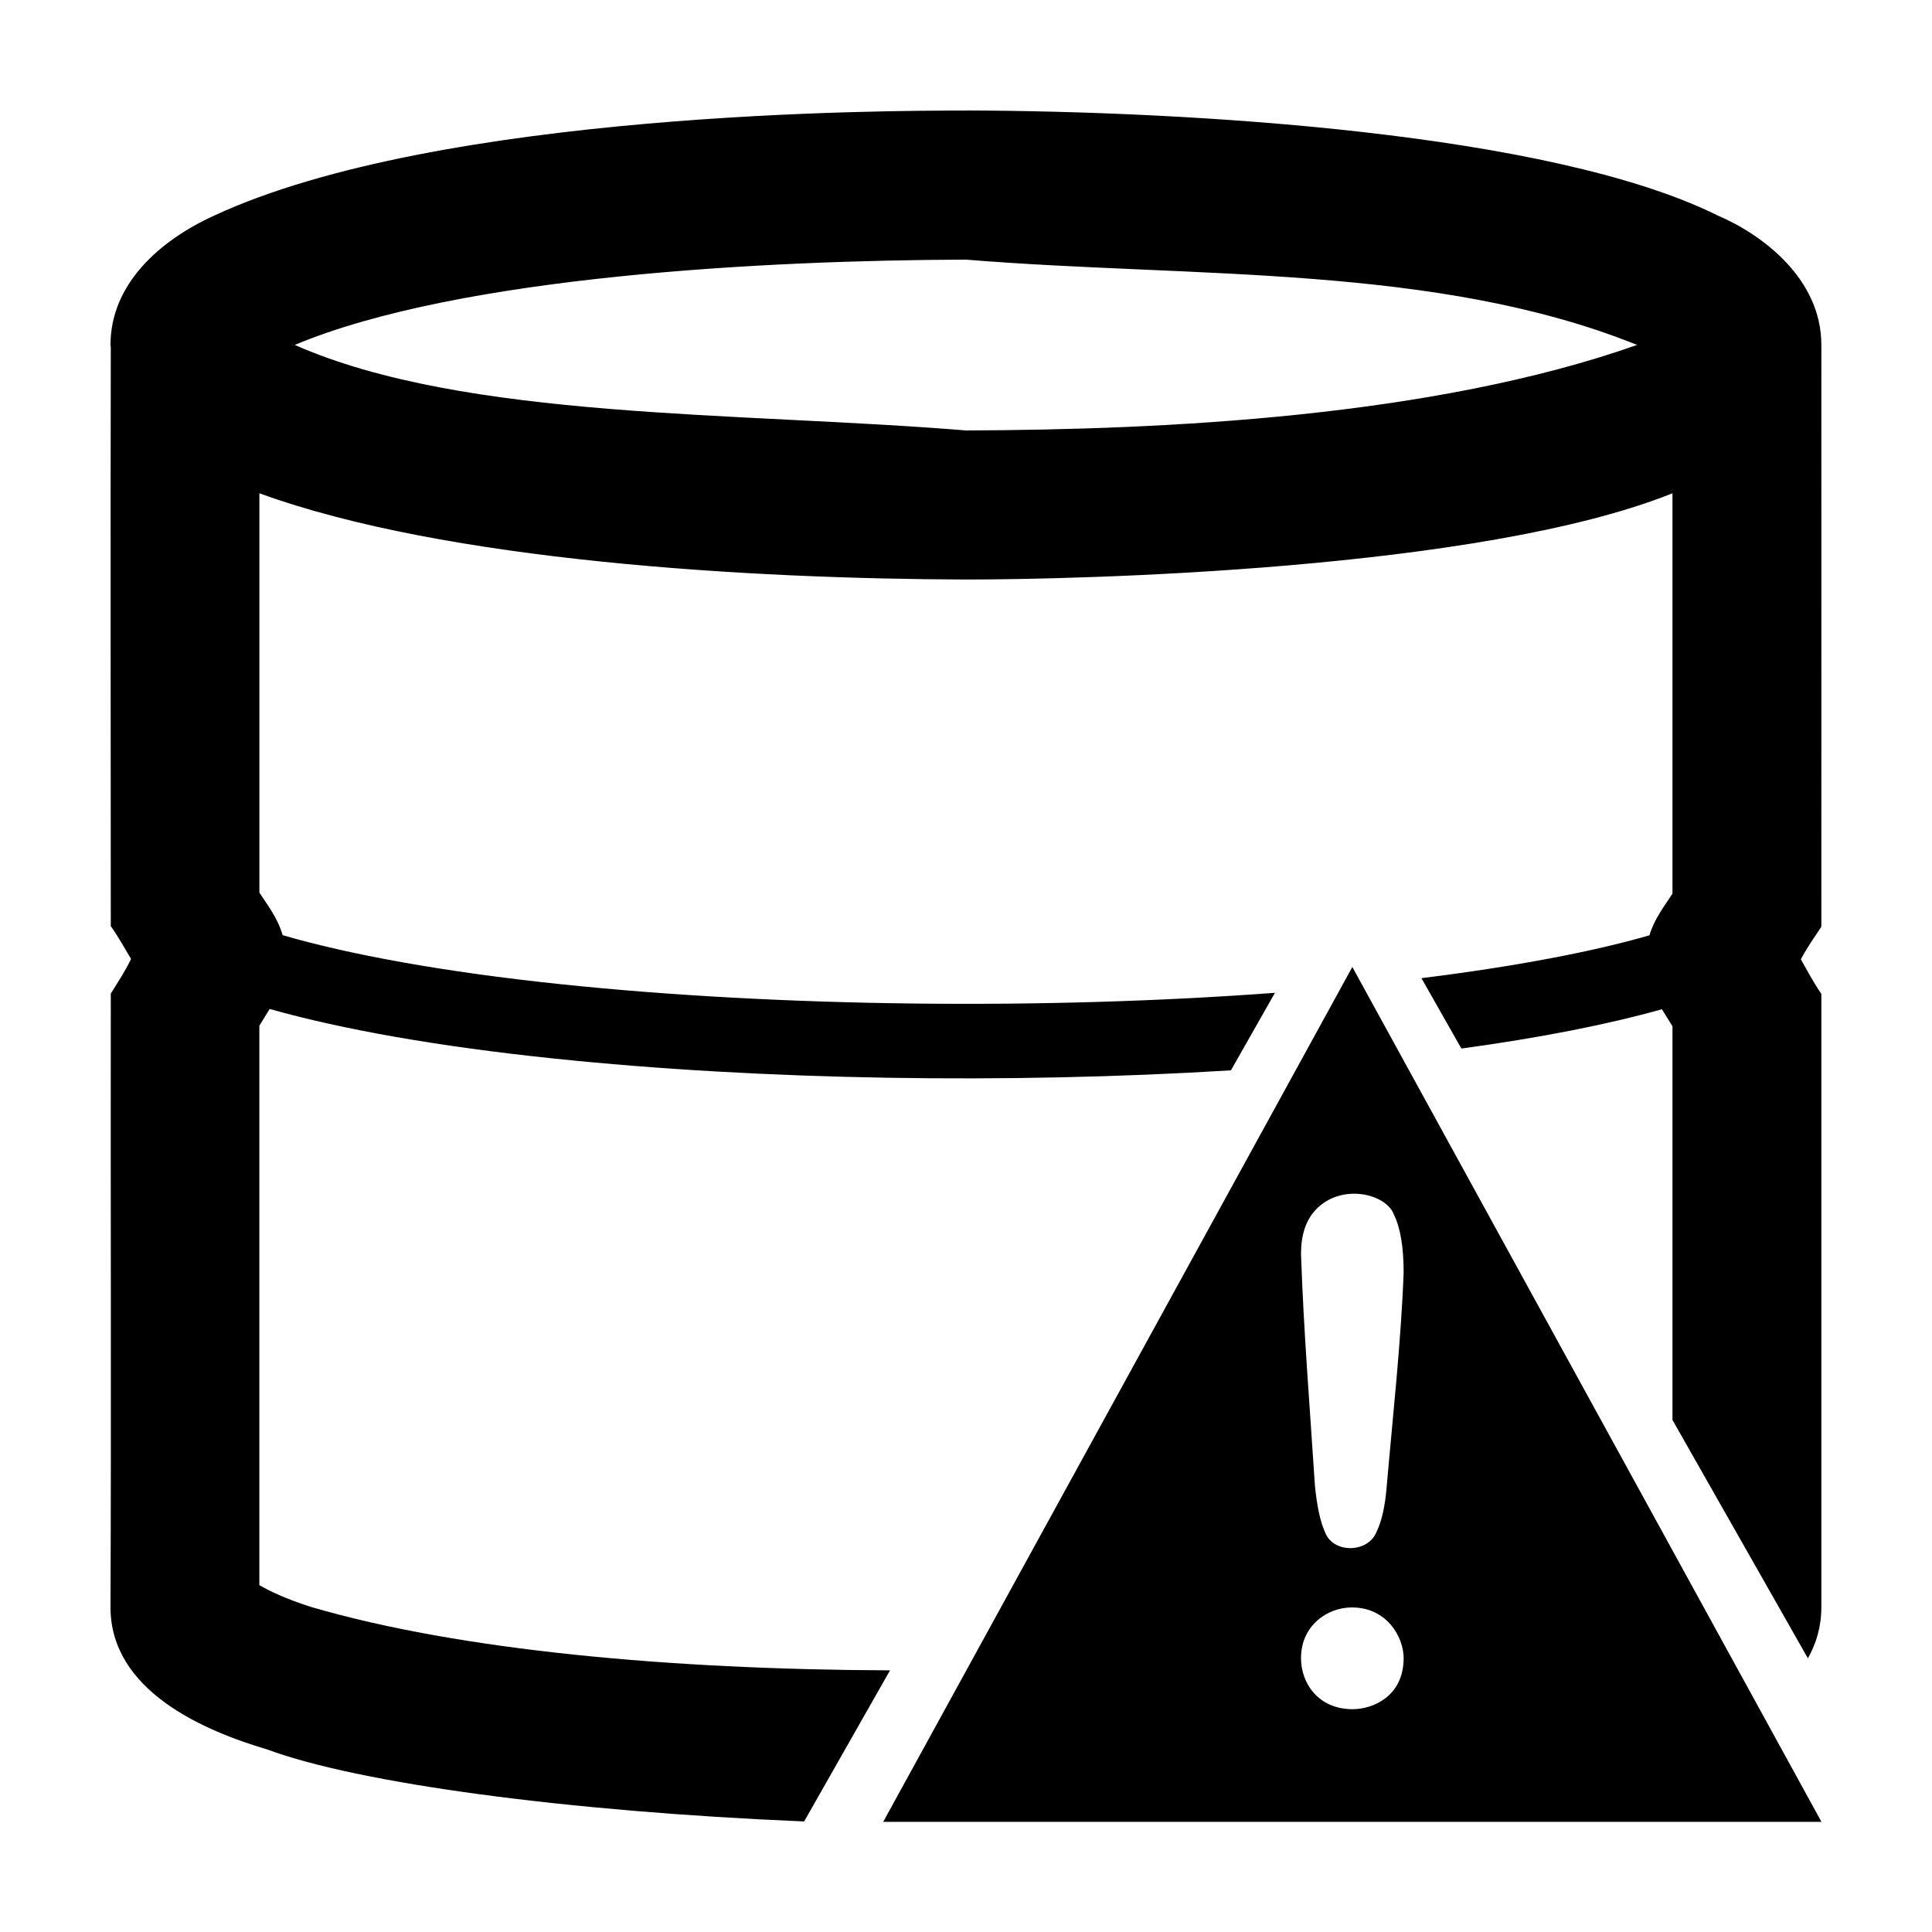 <?xml version="1.0" encoding="UTF-8"?>
<!-- Uploaded to: SVG Repo, www.svgrepo.com, Generator: SVG Repo Mixer Tools -->
<svg fill="#000000" width="800px" height="800px" version="1.1" viewBox="144 144 512 512" xmlns="http://www.w3.org/2000/svg">
 <g>
  <path d="m502.38 400.26-124.32 226.55h248.65zm11.012 65.609c1.742 3.547 2.586 8.66 2.586 15.391-0.699 18.547-2.82 37.422-4.477 56.555-0.418 5.289-1.336 9.348-2.719 12.172-2.269 5.617-11.383 5.758-13.602 0.152-1.262-2.766-2.18-6.949-2.719-12.539-1.324-20.414-2.988-40.891-3.68-61.301 0-4.988 1.262-8.879 3.848-11.645 6.641-7.144 18.602-4.449 20.766 1.191zm-11.113 104.12c9.348 0 13.699 7.961 13.699 13.434 0 10.062-8.094 13.531-13.5 13.531-9.094 0-13.699-6.848-13.699-13.535 0-8.535 6.871-13.434 13.5-13.434z"/>
  <path d="m399.97 173.3c-19.98 0-139.39 0.039-199.25 27.852-14.539 6.633-27.438 18.219-27.438 34.254 0 0.227 0.07 0.402 0.078 0.617-0.113 53.336 0 104.74 0 153.42 1.941 2.699 3.84 6.176 5.371 8.699-1.703 3.469-3.074 5.461-5.371 9.16-0.082 54.16 0.148 108.61-0.078 162.64 0 22.172 24.77 32.727 41.551 37.688 24.066 8.941 79.148 16.422 142.27 19.074l22.758-40.043c-58.441-0.227-113.98-5.32-153.17-16.723-6.918-2.18-11.457-4.391-13.961-5.863v-148.25c0.93-1.469 1.805-2.977 2.734-4.438 19.234 5.422 44.379 9.898 75.133 13.117 55.332 5.789 120.56 6.785 179.61 3.144l11.668-20.543c-61.039 4.547-131.26 3.789-189.23-2.277-31.078-3.25-56.148-7.871-73.746-13-1.312-4.562-3.879-7.758-6.16-11.285v-105.82c49.406 18.02 130.3 22.68 187.23 22.855 29.527 0 136.29-2.394 187.25-22.855v106.11c-2.231 3.457-4.769 6.602-6.106 11.031-14.969 4.348-35.598 8.273-60.422 11.359l10.59 18.652c20.938-2.859 38.699-6.367 53.145-10.414 0.945 1.488 1.848 3.016 2.793 4.512v104.33l35.891 63.168c2.227-3.953 3.562-8.406 3.562-13.539v-162.56c-2.012-2.844-3.871-6.434-5.43-9.141 1.676-3.16 3.121-5.141 5.43-8.641 0.023-55.062 0-100.47 0-153.98h-0.02c0-0.074 0.02-0.152 0.02-0.227 0-17.621-15.82-29.312-27.438-34.258-44.367-22.039-139.98-27.668-199.27-27.852zm0 39.504c60.211 4.922 124.43 1.098 177.88 22.605-54.254 19.145-125.5 22.496-177.88 22.664-60.207-4.953-132.66-2.738-177.86-22.664 43.848-18.336 125.51-22.441 177.86-22.605z"/>
 </g>
</svg>